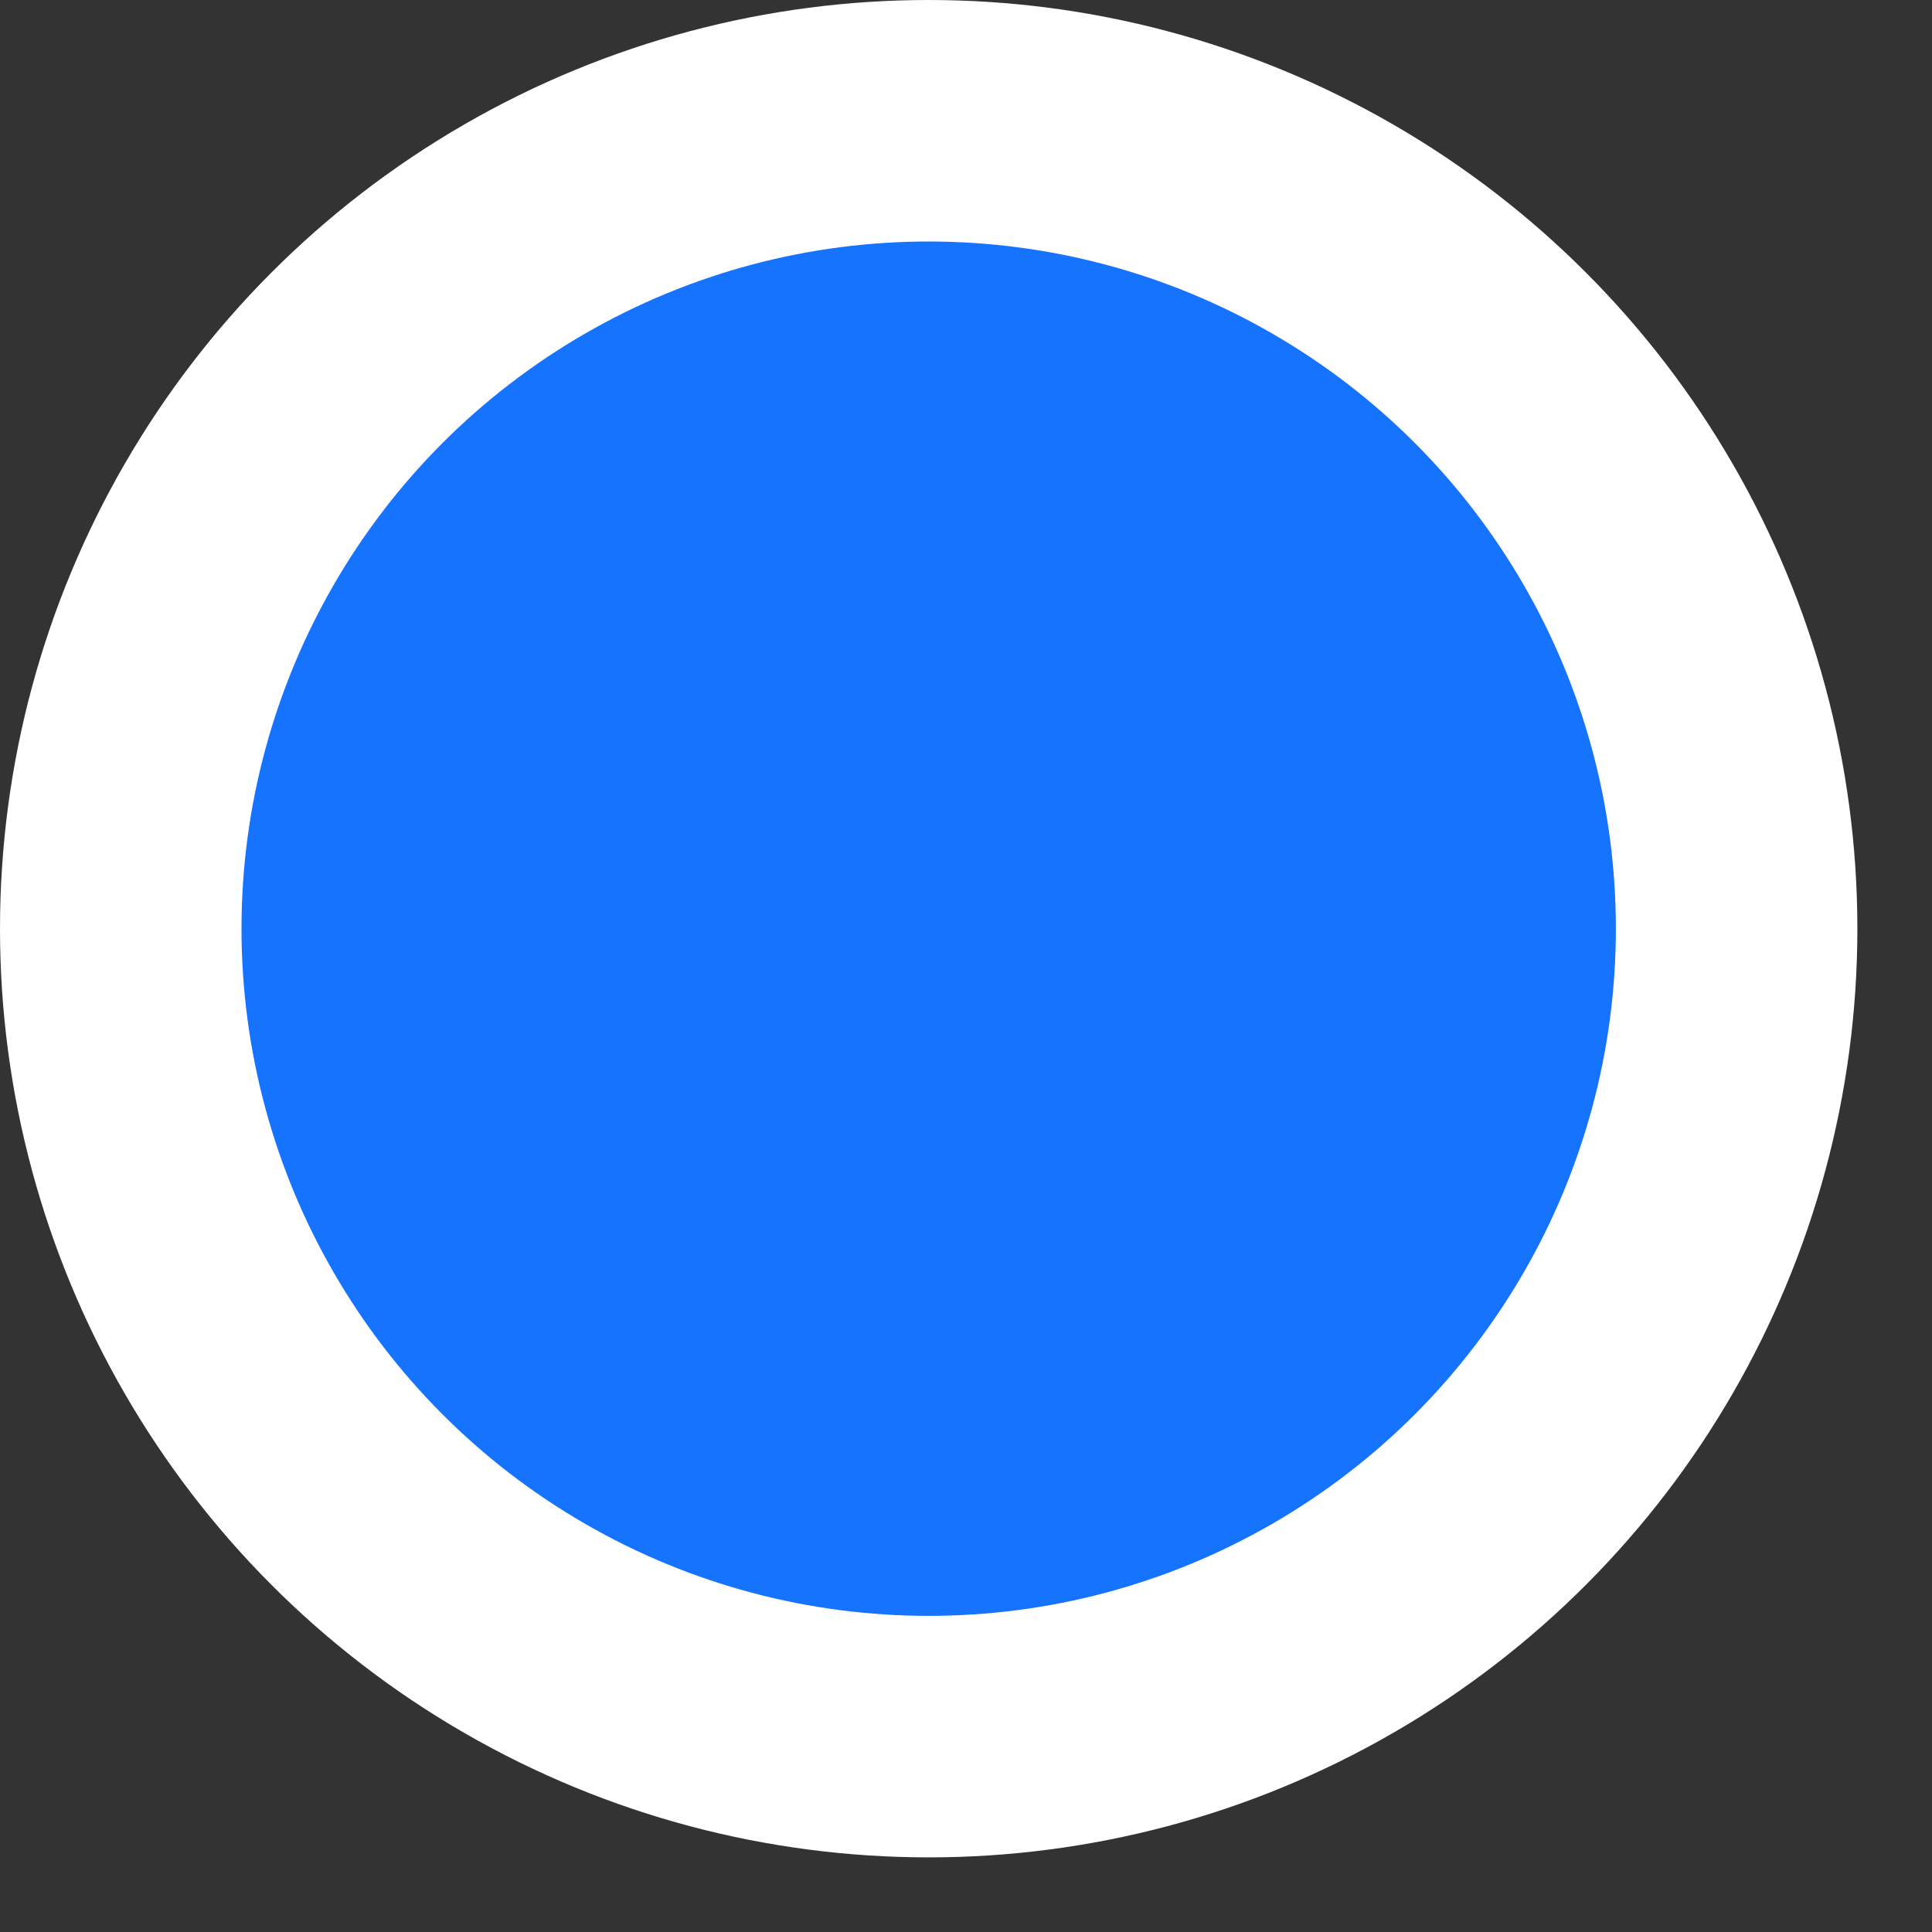 <?xml version="1.0" encoding="utf-8"?>
<svg xmlns="http://www.w3.org/2000/svg" fill="none" height="100%" overflow="visible" preserveAspectRatio="none" style="display: block;" viewBox="0 0 16 16" width="100%">
<rect x="0" y="0" width="16" height="16" fill="#333333" stroke="none"/>
<circle cx="7.691" cy="7.691" fill="#1673FE" id="Ellipse 220" r="6.691" stroke="white" stroke-width="2"/>
</svg>